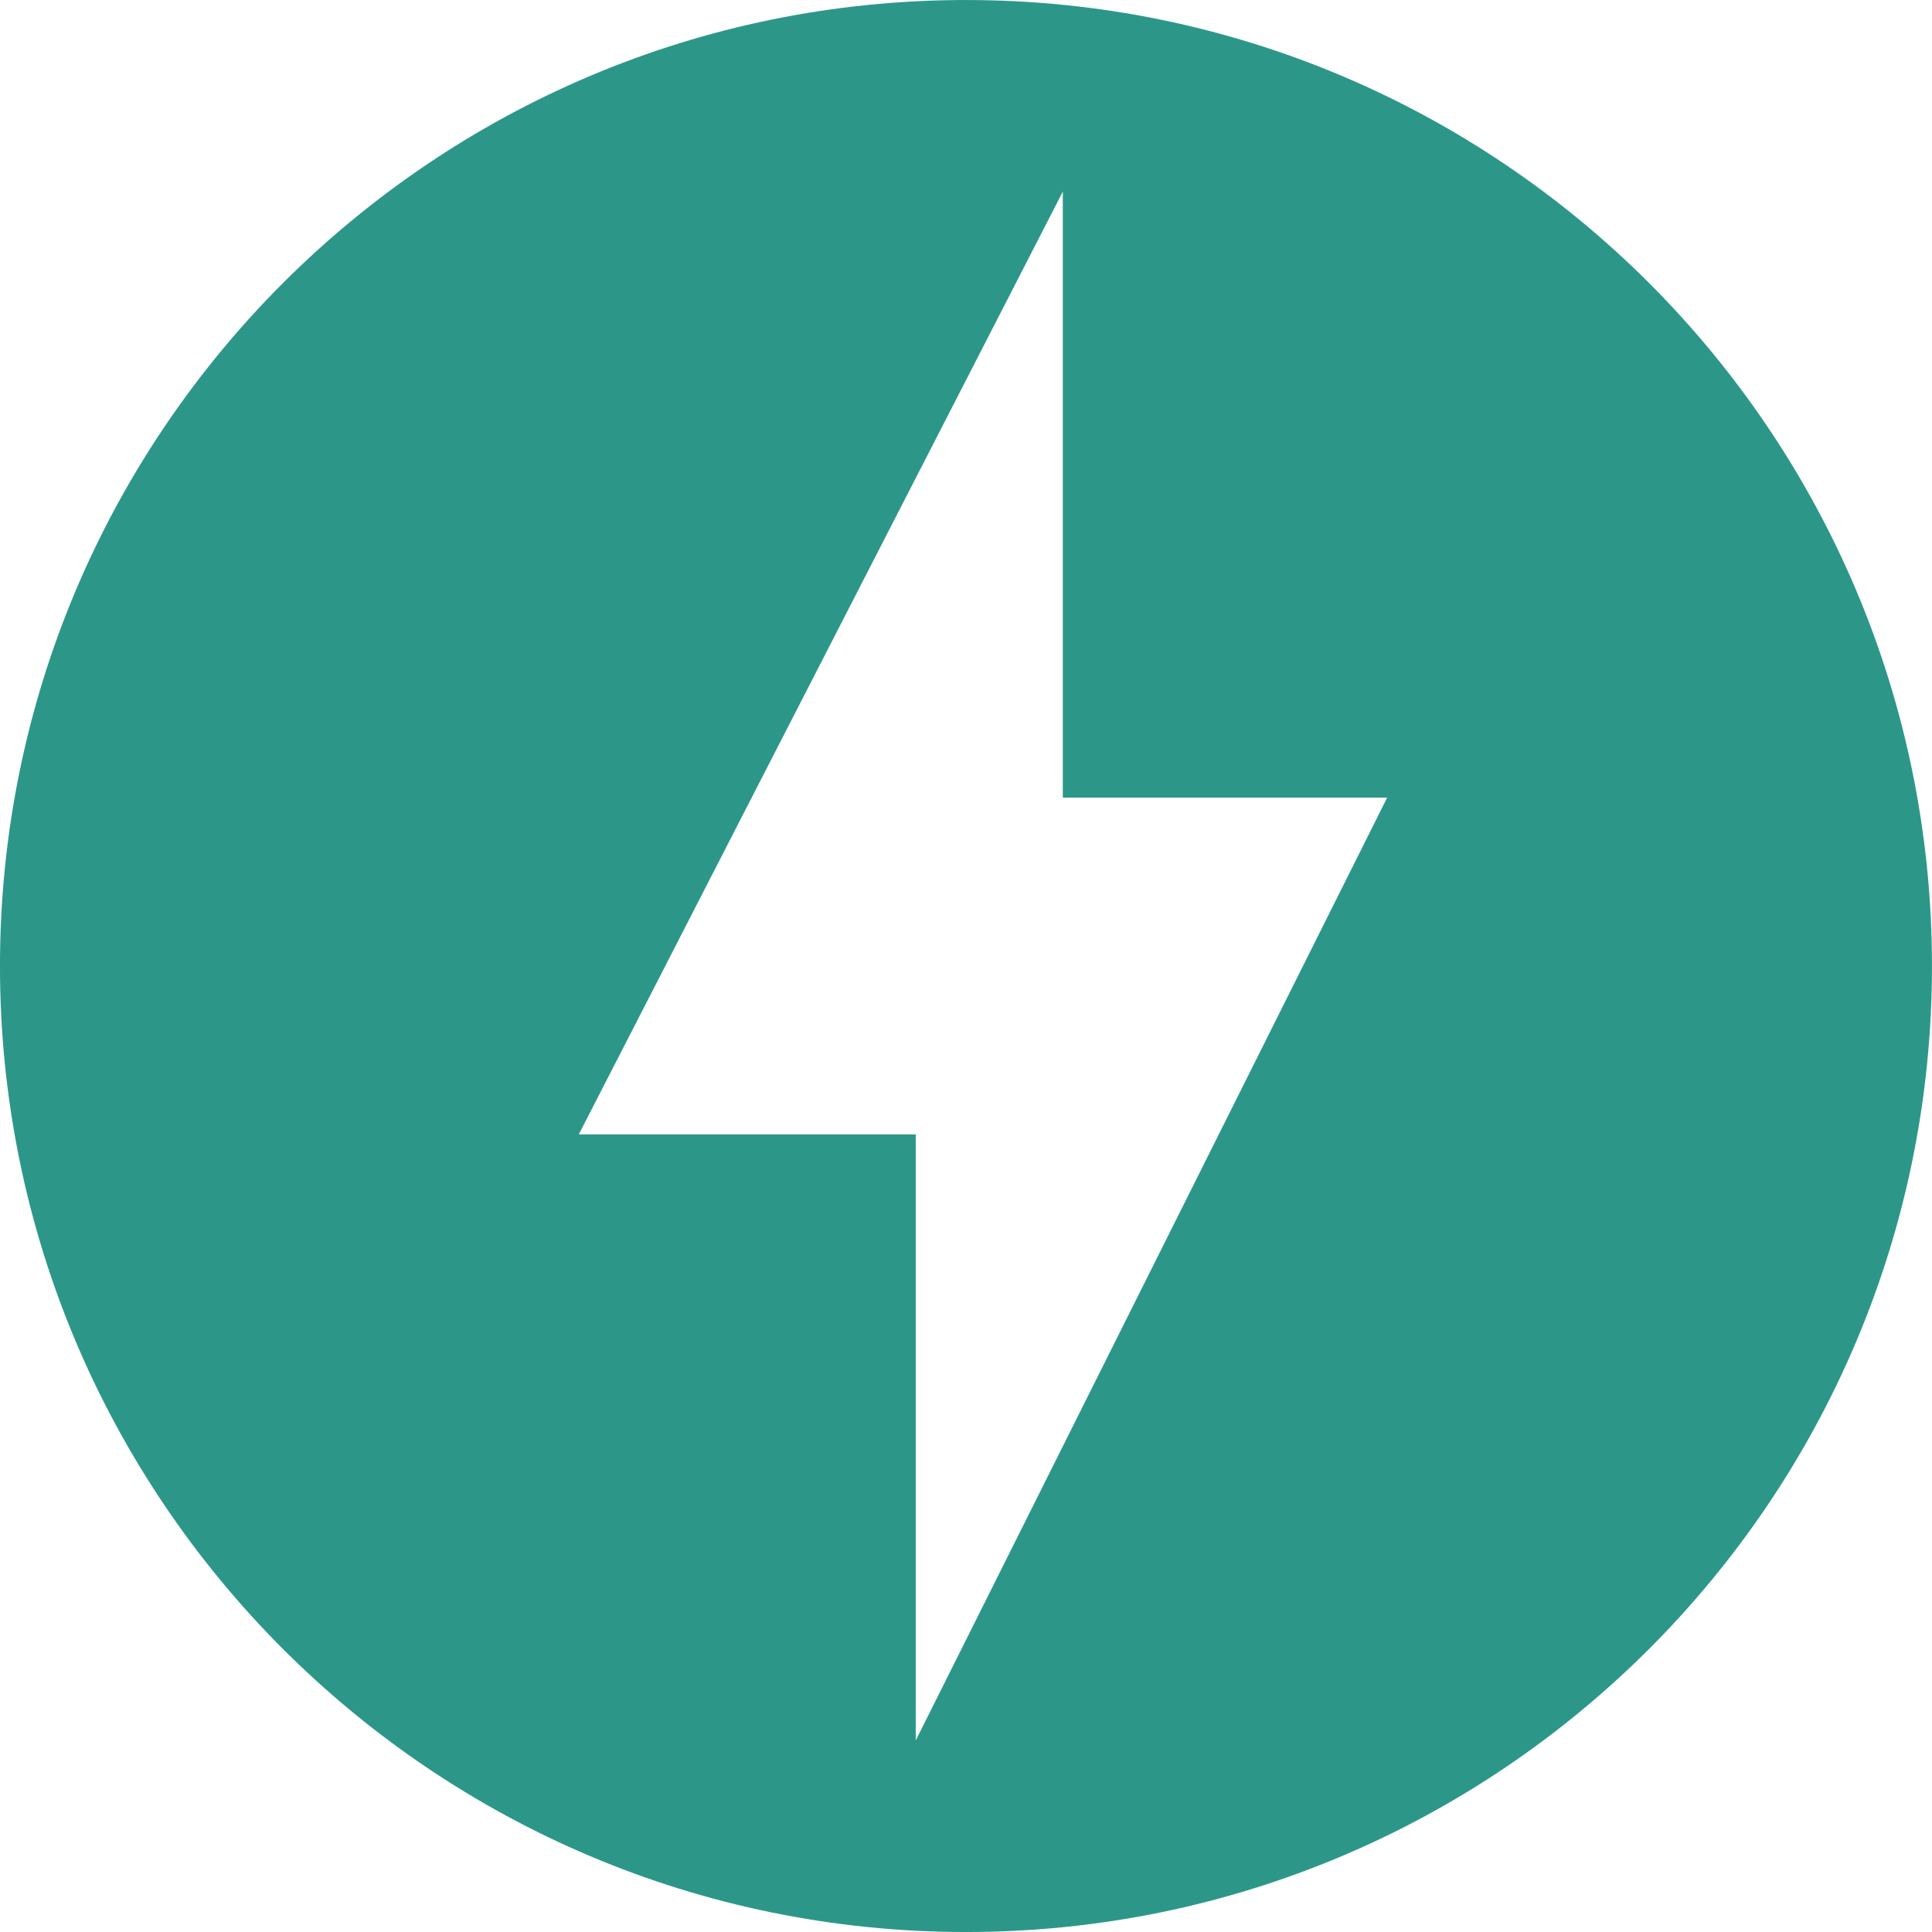 <svg xmlns="http://www.w3.org/2000/svg" id="uuid-4120fd38-8bb9-4897-8803-252b83ec53d9" data-name="uuid-c36f1683-452b-447b-bb0e-48e14e3a9b57" viewBox="15.95 15.65 224 224">
  <rect width="256" height="256" style="fill: none;"/>
  <path d="m127.947,15.652c-61.833,0-112,50.167-112,112s50.167,112,112,112,112-50.148,112-112S189.799,15.652,127.947,15.652Zm-5.824,201.787v-70.261h-39.069l56.121-109.312v70.261h37.604l-54.656,109.312Z" style="fill: #2c9789;"/>
</svg>